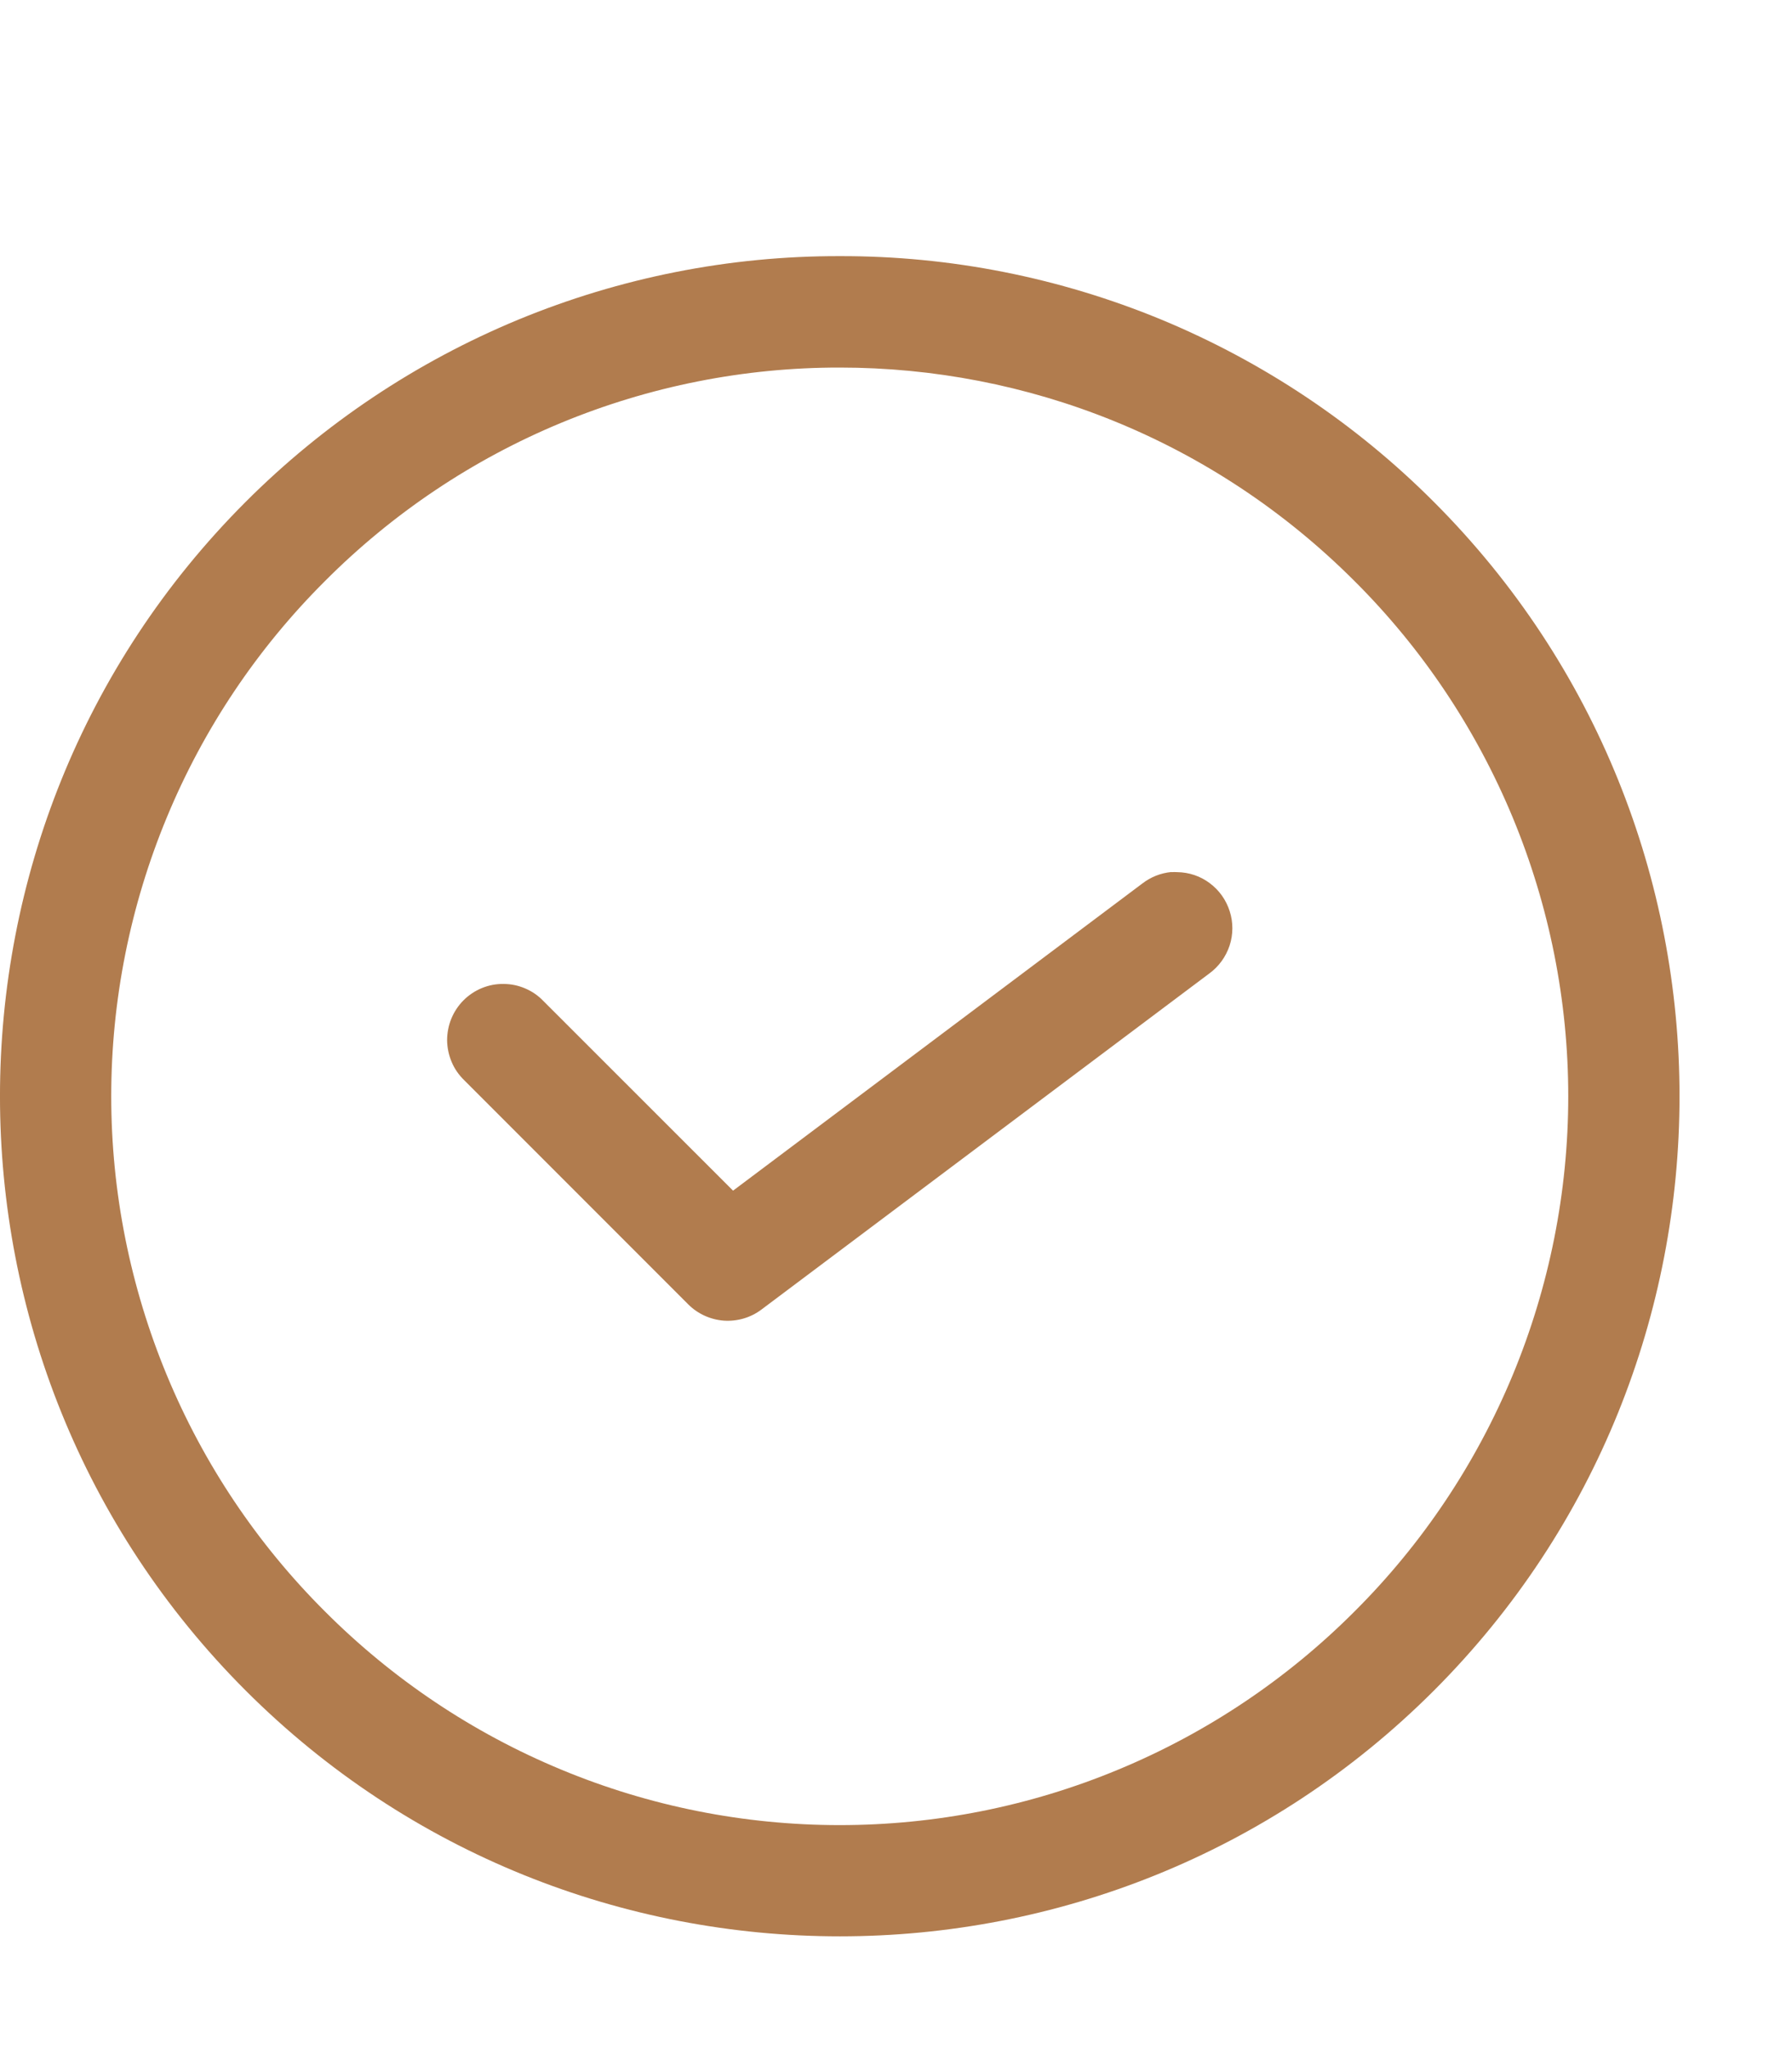 <?xml version="1.0" encoding="utf-8"?>
<svg xmlns="http://www.w3.org/2000/svg" fill="none" height="100%" overflow="visible" preserveAspectRatio="none" style="display: block;" viewBox="0 0 14 16" width="100%">
<g clip-path="url(#clip0_0_595)" id="Check">
<path d="M6.561 2C5.699 1.998 4.846 2.167 4.049 2.496C3.252 2.826 2.529 3.309 1.919 3.919C-0.64 6.478 -0.64 10.642 1.92 13.201C4.48 15.759 8.643 15.759 11.202 13.201C13.761 10.642 13.761 6.478 11.202 3.919C10.593 3.309 9.87 2.826 9.074 2.496C8.277 2.167 7.424 1.998 6.562 2H6.561ZM6.561 2.87C8.016 2.87 9.47 3.425 10.583 4.538C11.112 5.065 11.531 5.692 11.818 6.383C12.104 7.073 12.252 7.813 12.252 8.56C12.252 9.307 12.104 10.047 11.818 10.737C11.531 11.428 11.112 12.055 10.583 12.582C10.055 13.111 9.428 13.531 8.738 13.817C8.048 14.104 7.308 14.251 6.56 14.251C5.813 14.251 5.073 14.104 4.383 13.817C3.693 13.531 3.066 13.111 2.538 12.582C2.009 12.055 1.589 11.428 1.303 10.737C1.017 10.047 0.869 9.307 0.869 8.56C0.869 7.813 1.017 7.073 1.303 6.383C1.589 5.692 2.009 5.065 2.538 4.538C3.066 4.008 3.693 3.588 4.383 3.302C5.074 3.016 5.814 2.869 6.561 2.87ZM9.151 6.809C9.068 6.817 8.99 6.848 8.924 6.899L5.727 9.297L4.245 7.816C4.205 7.774 4.157 7.741 4.103 7.718C4.05 7.695 3.992 7.683 3.934 7.683C3.876 7.682 3.819 7.693 3.765 7.715C3.711 7.737 3.662 7.77 3.621 7.811C3.58 7.852 3.548 7.901 3.526 7.954C3.504 8.008 3.493 8.066 3.493 8.124C3.494 8.182 3.506 8.239 3.529 8.293C3.551 8.346 3.585 8.394 3.627 8.435L5.377 10.185C5.451 10.259 5.55 10.304 5.655 10.312C5.76 10.319 5.864 10.289 5.948 10.226L9.448 7.601C9.522 7.547 9.577 7.471 9.606 7.384C9.635 7.296 9.635 7.202 9.607 7.115C9.579 7.027 9.525 6.951 9.451 6.896C9.378 6.841 9.289 6.811 9.197 6.81C9.182 6.809 9.167 6.809 9.152 6.81L9.151 6.809Z" fill="#B17C4E" id="Vector"/>
</g>
<defs>
<clipPath id="clip0_0_595">
<rect fill="white" height="15.12" width="13.121"/>
</clipPath>
</defs>
</svg>